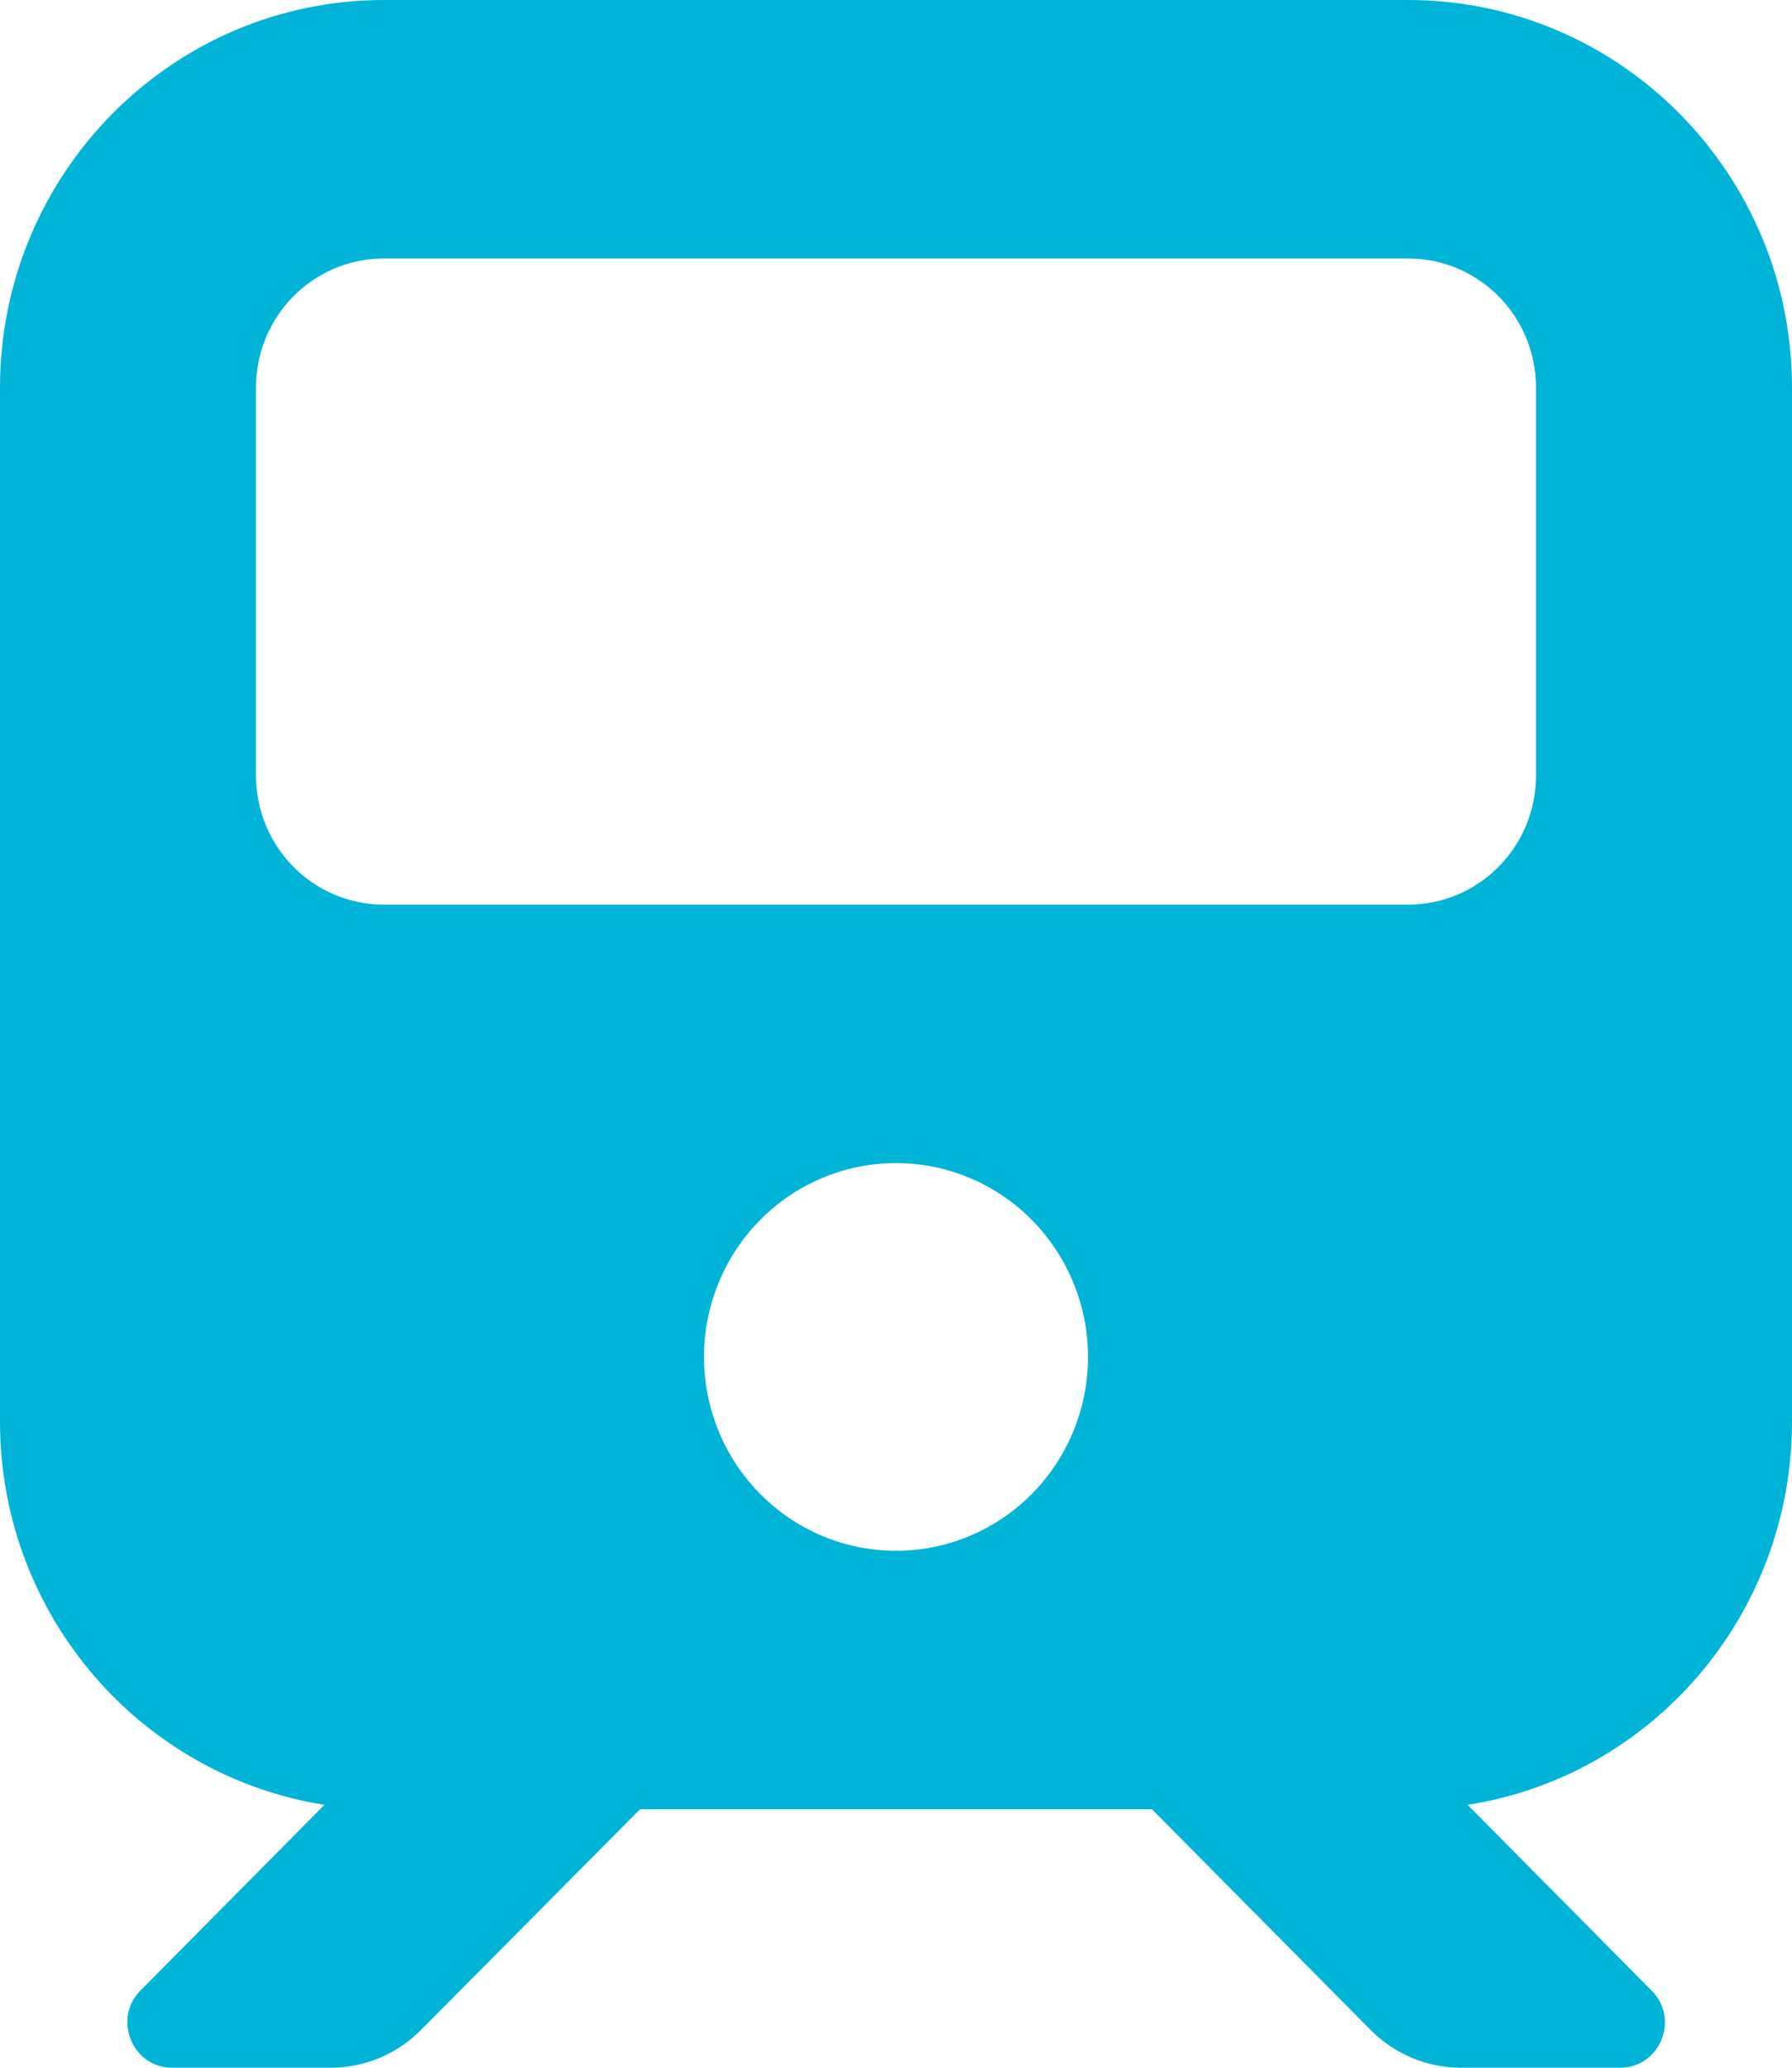 <svg width="26" height="30" viewBox="0 0 26 30" fill="none" xmlns="http://www.w3.org/2000/svg">
<path d="M5.571 0C2.496 0 0 2.52 0 5.625V20.625C0 23.438 2.043 25.764 4.707 26.186L2.037 28.881C1.631 29.291 1.921 30 2.496 30H4.8C5.293 30 5.763 29.801 6.111 29.449L9.286 26.25H16.714L19.883 29.449C20.231 29.801 20.701 30 21.195 30H23.505C24.085 30 24.375 29.291 23.963 28.881L21.293 26.186C23.963 25.77 26 23.438 26 20.625V5.625C26 2.52 23.505 0 20.429 0H5.571ZM3.714 5.625C3.714 4.588 4.544 3.75 5.571 3.75H20.429C21.456 3.75 22.286 4.588 22.286 5.625V11.25C22.286 12.287 21.456 13.125 20.429 13.125H5.571C4.544 13.125 3.714 12.287 3.714 11.25V5.625ZM13 16.875C13.739 16.875 14.447 17.171 14.97 17.699C15.492 18.226 15.786 18.942 15.786 19.688C15.786 20.433 15.492 21.149 14.97 21.676C14.447 22.204 13.739 22.5 13 22.5C12.261 22.5 11.553 22.204 11.03 21.676C10.508 21.149 10.214 20.433 10.214 19.688C10.214 18.942 10.508 18.226 11.03 17.699C11.553 17.171 12.261 16.875 13 16.875Z" fill="#00B4D8"/>
</svg>

